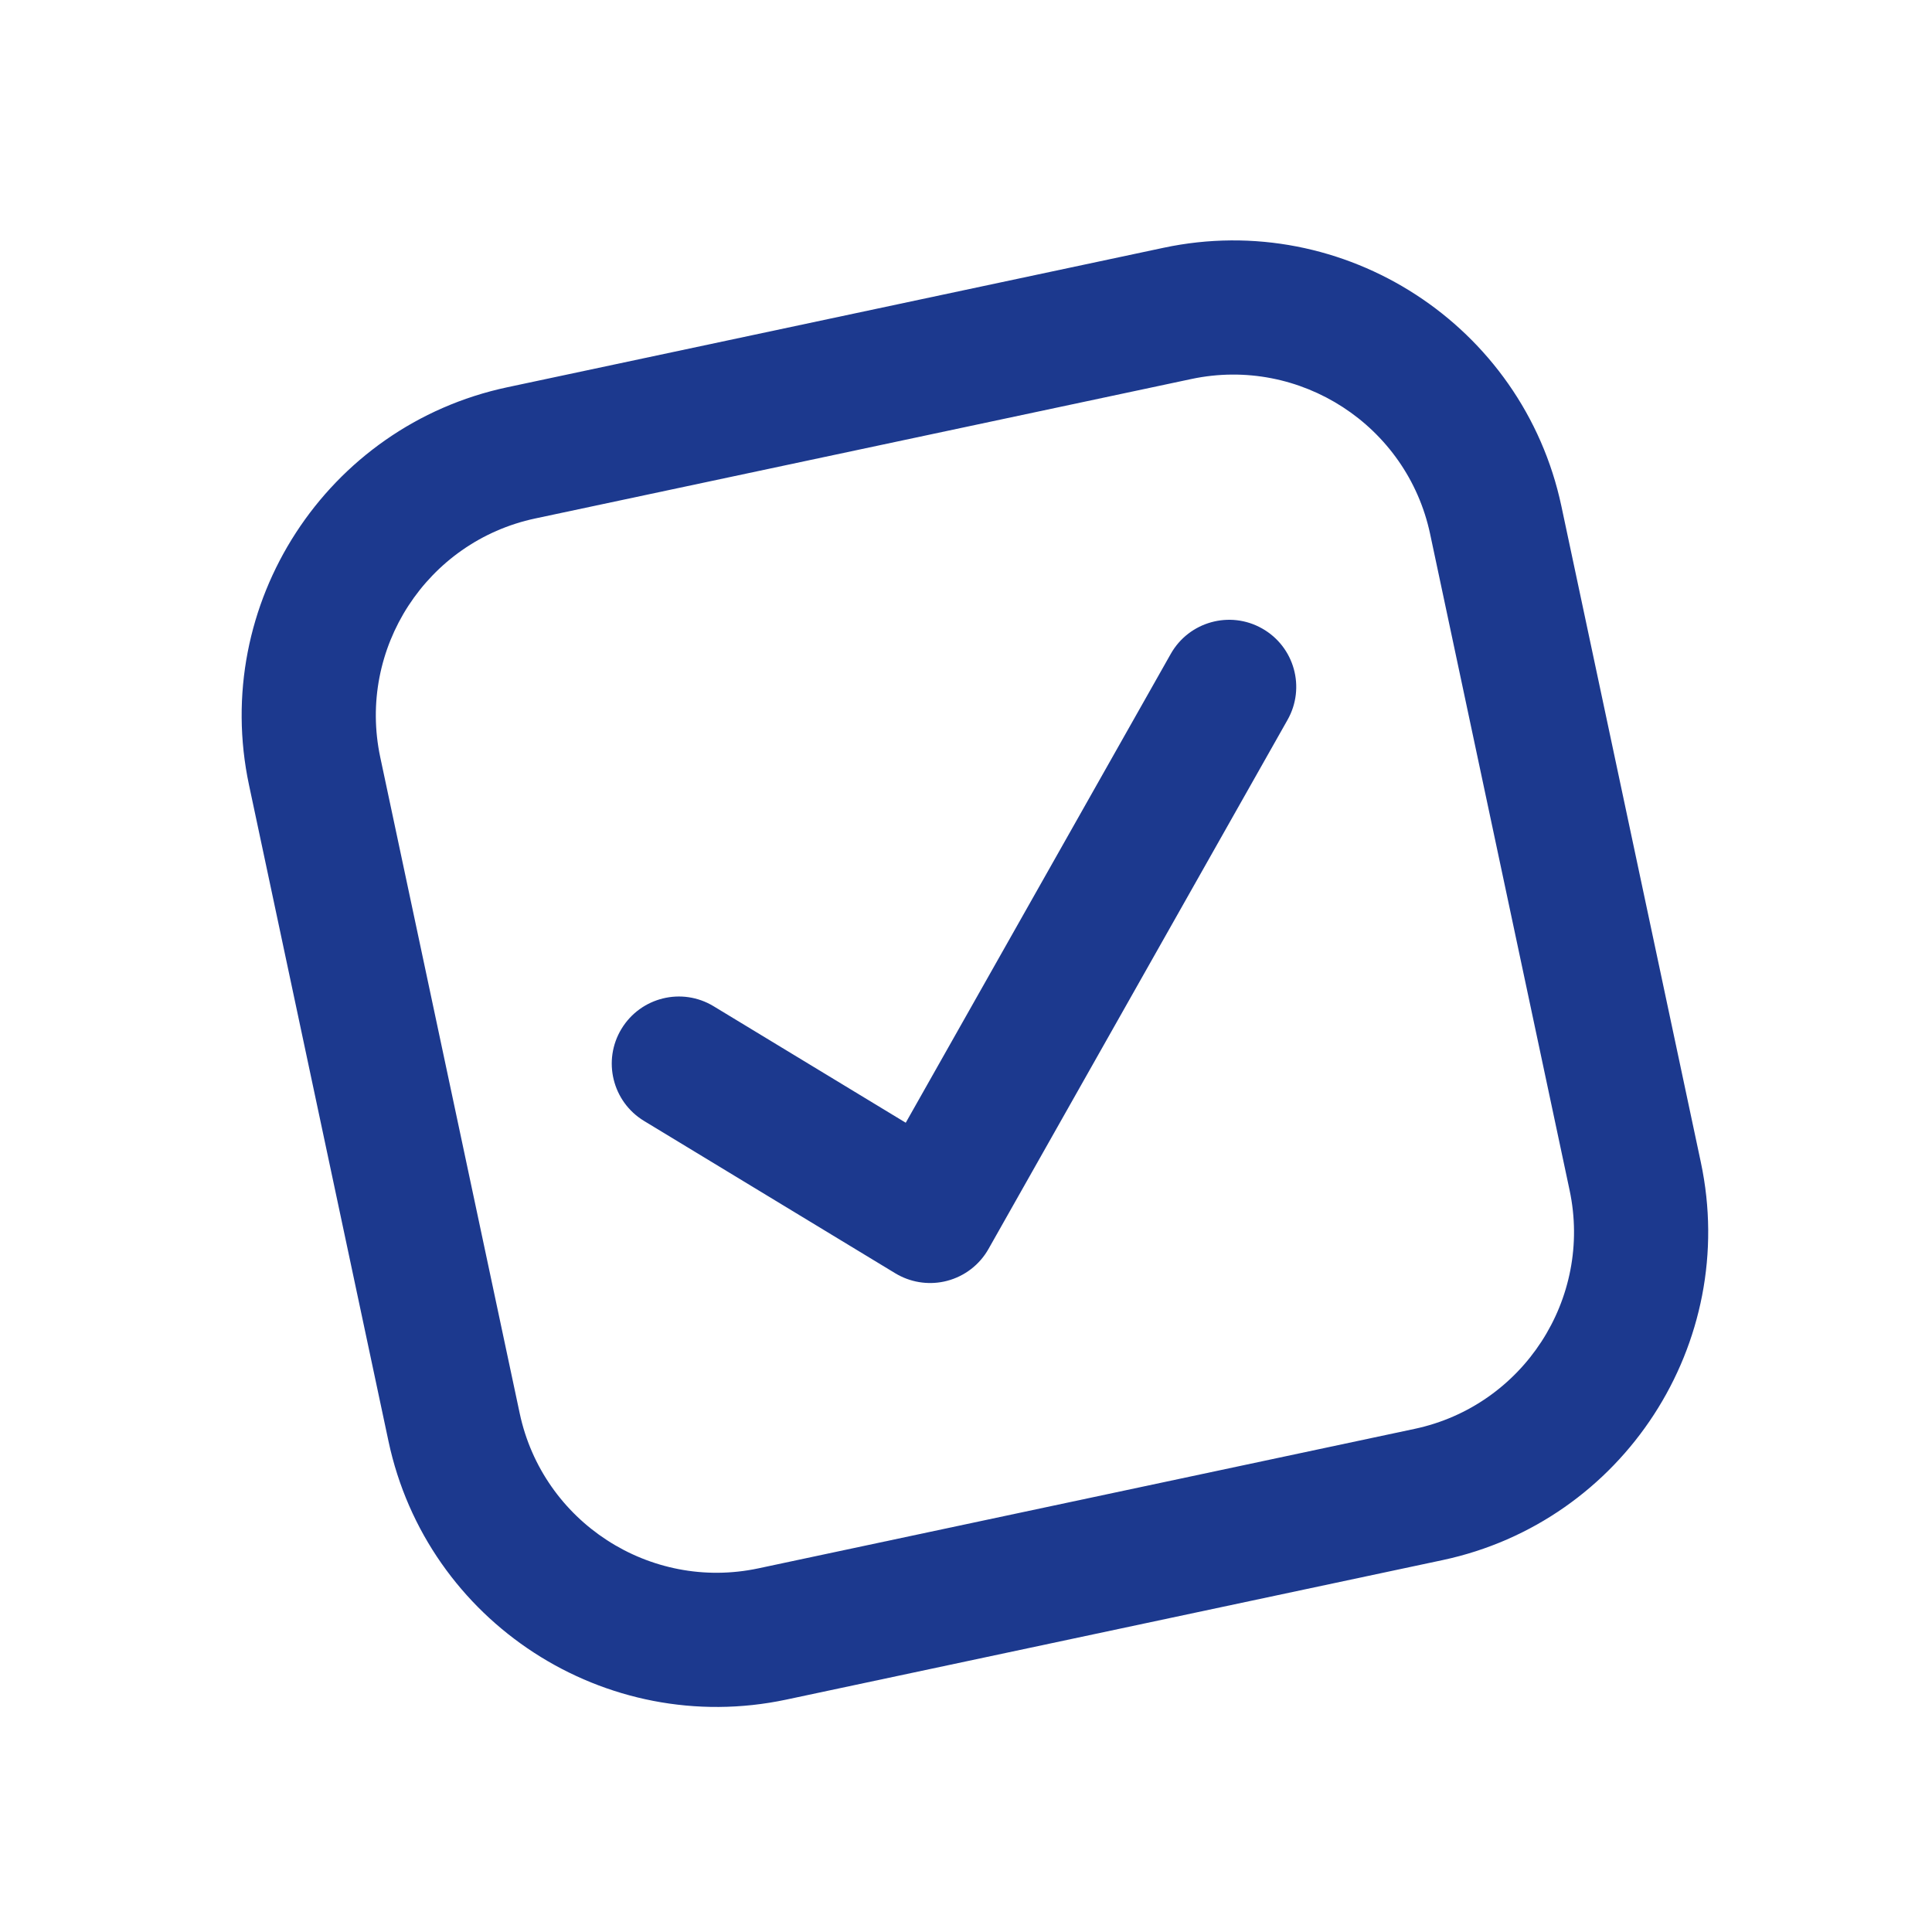 <svg width="48" height="48" viewBox="0 0 48 48" fill="none" xmlns="http://www.w3.org/2000/svg">
<g clip-path="url(#clip0_580_12739)">
<path d="M31.358 15.615C32.16 16.068 32.442 17.085 31.988 17.886L24.559 31.03C24.337 31.423 23.966 31.708 23.53 31.822C23.505 31.828 23.48 31.835 23.455 31.84C23.041 31.928 22.608 31.855 22.244 31.635L16.002 27.85C15.215 27.373 14.963 26.348 15.441 25.561C15.919 24.774 16.943 24.522 17.73 25L22.503 27.894L29.087 16.246C29.539 15.445 30.557 15.161 31.358 15.615ZM38.792 12.574L42.257 28.877C43.212 33.371 40.333 37.805 35.838 38.761L19.536 42.226C15.041 43.181 10.607 40.301 9.652 35.807L6.187 19.505C5.231 15.01 8.111 10.576 12.605 9.621L28.908 6.156C33.402 5.2 37.836 8.08 38.792 12.574ZM35.531 13.267C34.958 10.57 32.298 8.843 29.601 9.416L13.298 12.881C10.601 13.455 8.874 16.115 9.447 18.812L12.912 35.114C13.486 37.811 16.146 39.539 18.843 38.965L35.145 35.5C37.842 34.927 39.57 32.267 38.996 29.57L35.531 13.267Z" fill="#1C398E"/>
</g>
<defs>
<clipPath id="clip0_580_12739">
<rect width="40" height="40" fill="white" transform="translate(0.5 8.786) rotate(-12)"/>
</clipPath>
</defs>
</svg>

